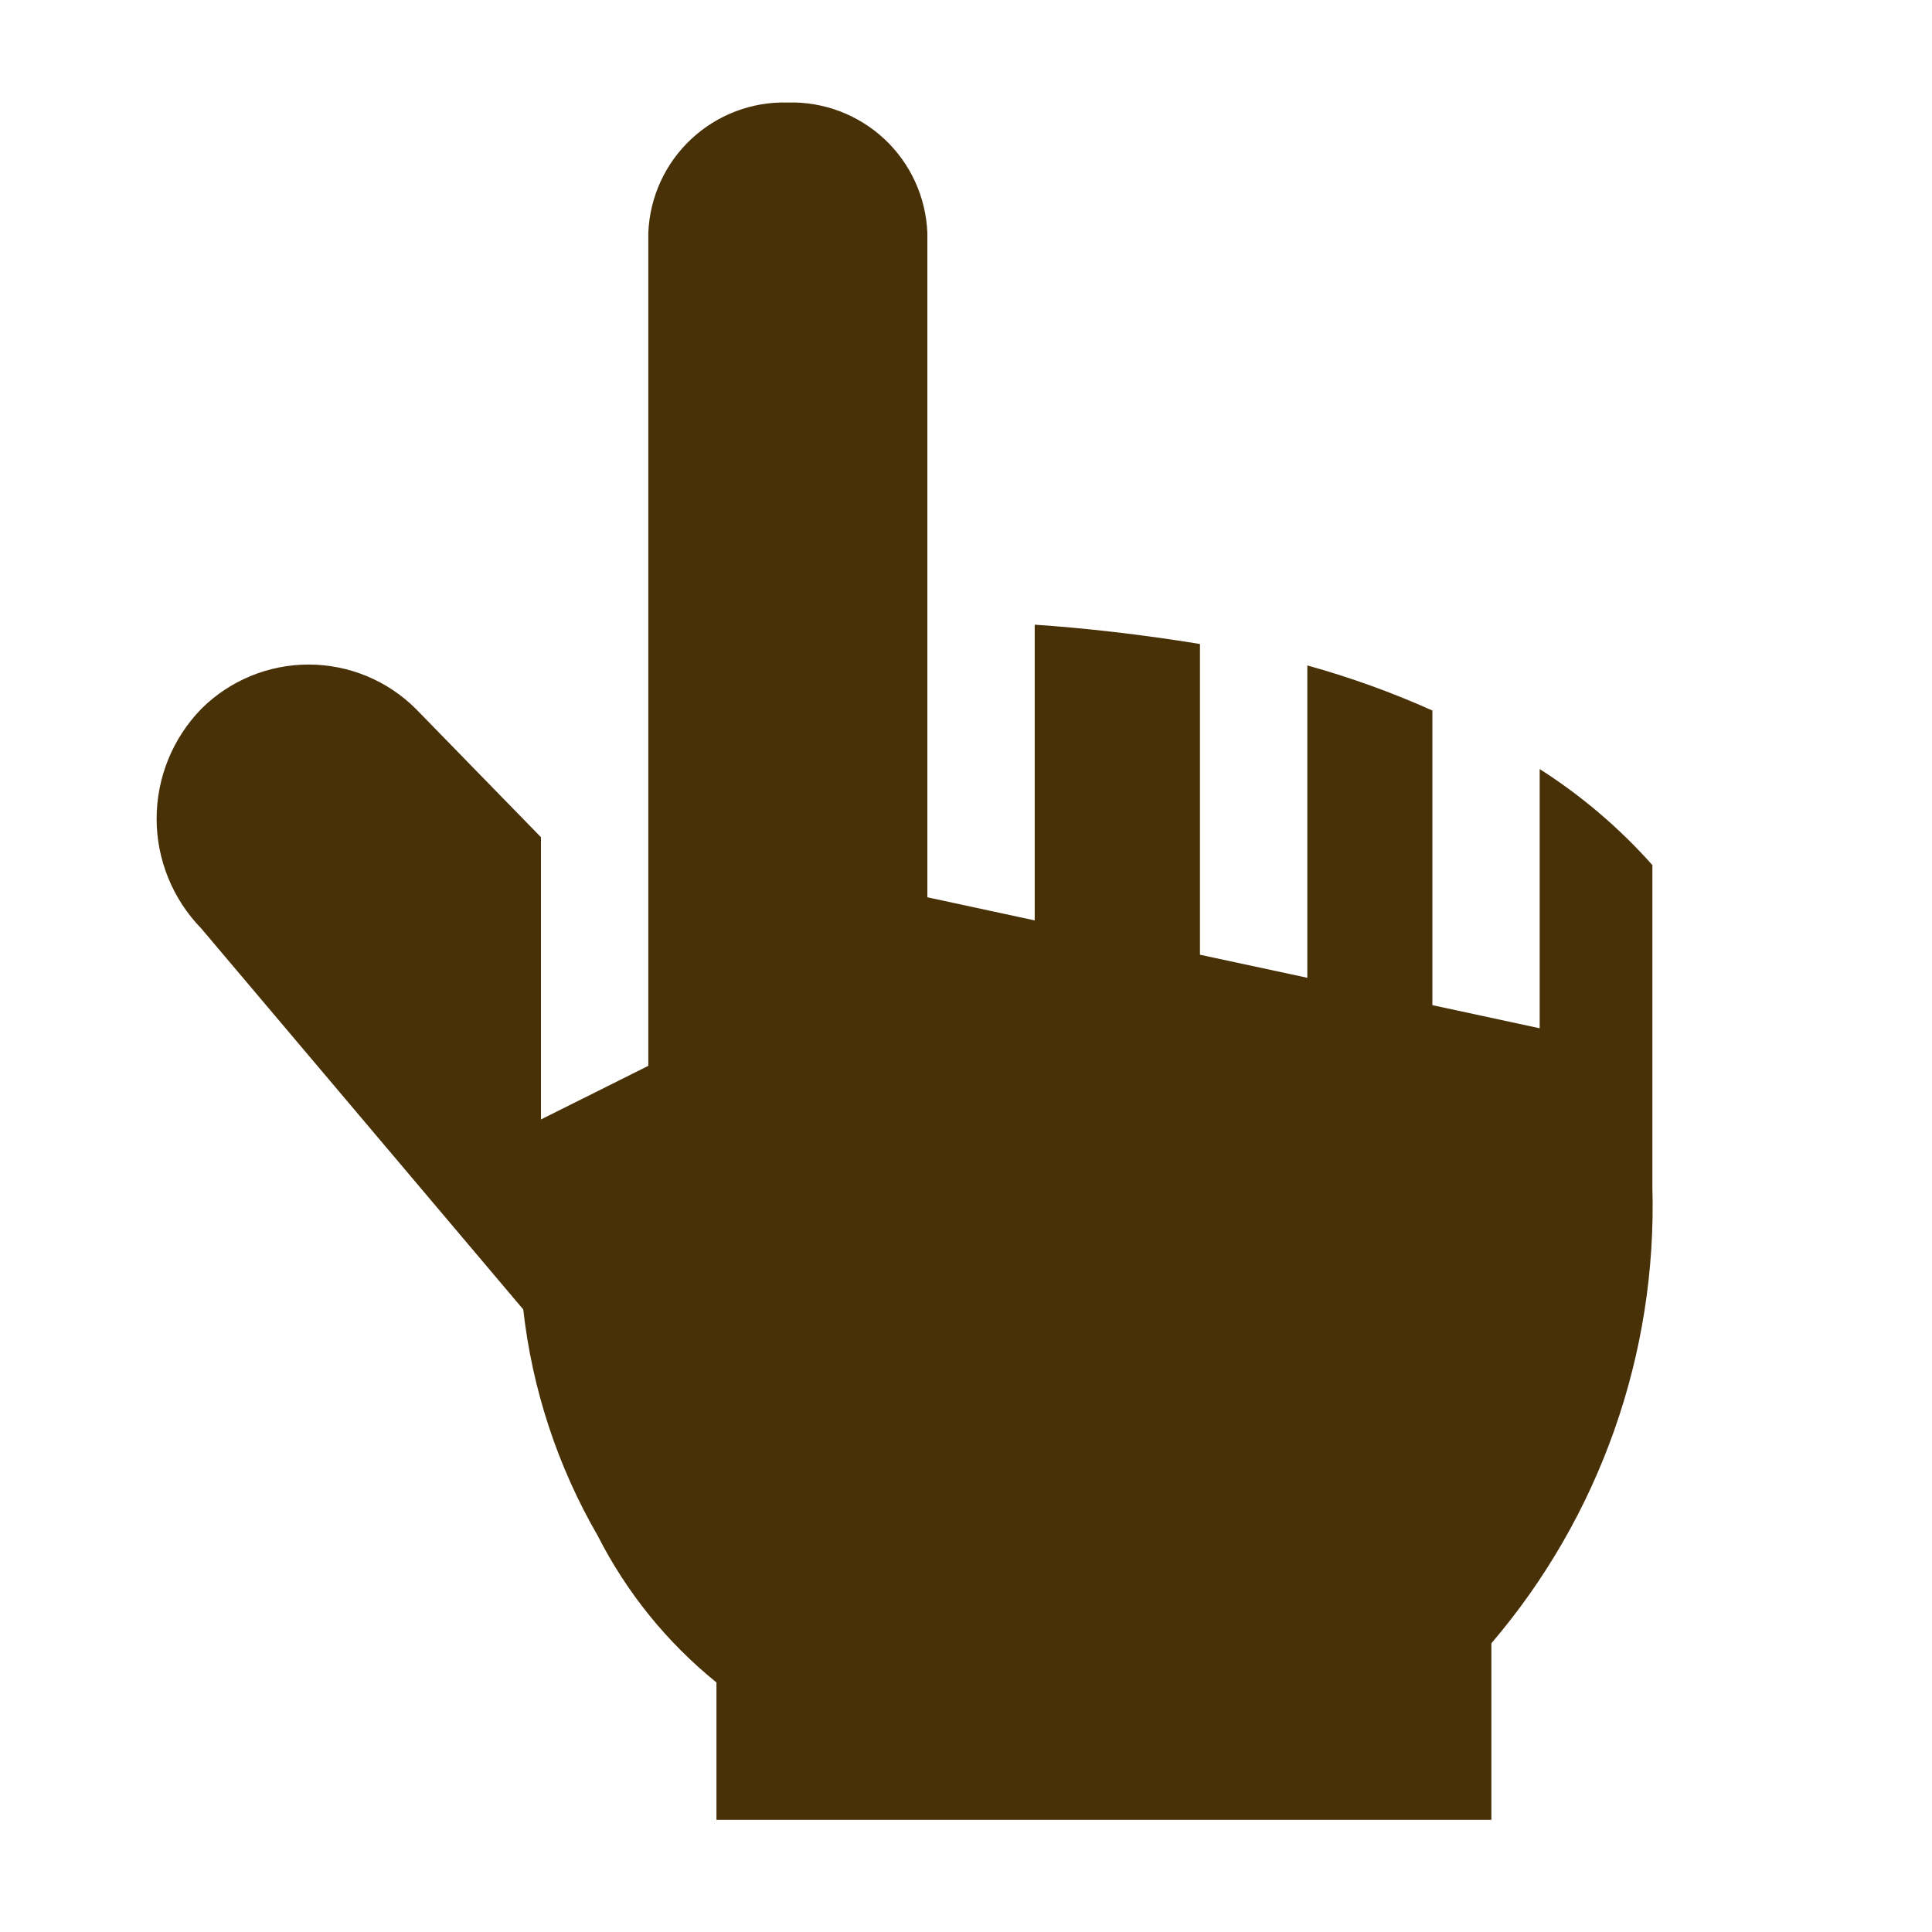 <?xml version="1.0" encoding="UTF-8"?> <svg xmlns="http://www.w3.org/2000/svg" width="30" height="30" viewBox="0 0 30 30" fill="none"> <g clip-path="url(#clip0_146_91)"> <path d="M23.908 11.942V15.967L22.242 15.608V11.033C21.613 10.751 20.964 10.517 20.3 10.333V15.183L18.633 14.825V10C17.717 9.85 16.817 9.75 16.067 9.7V14.292L14.4 13.933V3.617C14.378 3.062 14.139 2.538 13.733 2.159C13.327 1.78 12.788 1.576 12.233 1.592C11.678 1.576 11.139 1.78 10.734 2.159C10.328 2.538 10.088 3.062 10.067 3.617V16.55L8.4 17.383V13L6.458 11.008C6.016 10.567 5.417 10.319 4.792 10.319C4.167 10.319 3.567 10.567 3.125 11.008C2.681 11.464 2.432 12.076 2.432 12.713C2.432 13.349 2.681 13.961 3.125 14.417L8.125 20.333C8.264 21.573 8.658 22.77 9.283 23.85C9.73 24.729 10.358 25.505 11.125 26.125V28.258H23.158V25.517C24.841 23.547 25.732 21.023 25.658 18.433V13.433C25.147 12.858 24.558 12.356 23.908 11.942V11.942Z" fill="#493107"></path> </g> <defs> <clipPath id="clip0_146_91"> <rect width="30" height="30" fill="white"></rect> </clipPath> </defs> </svg> 